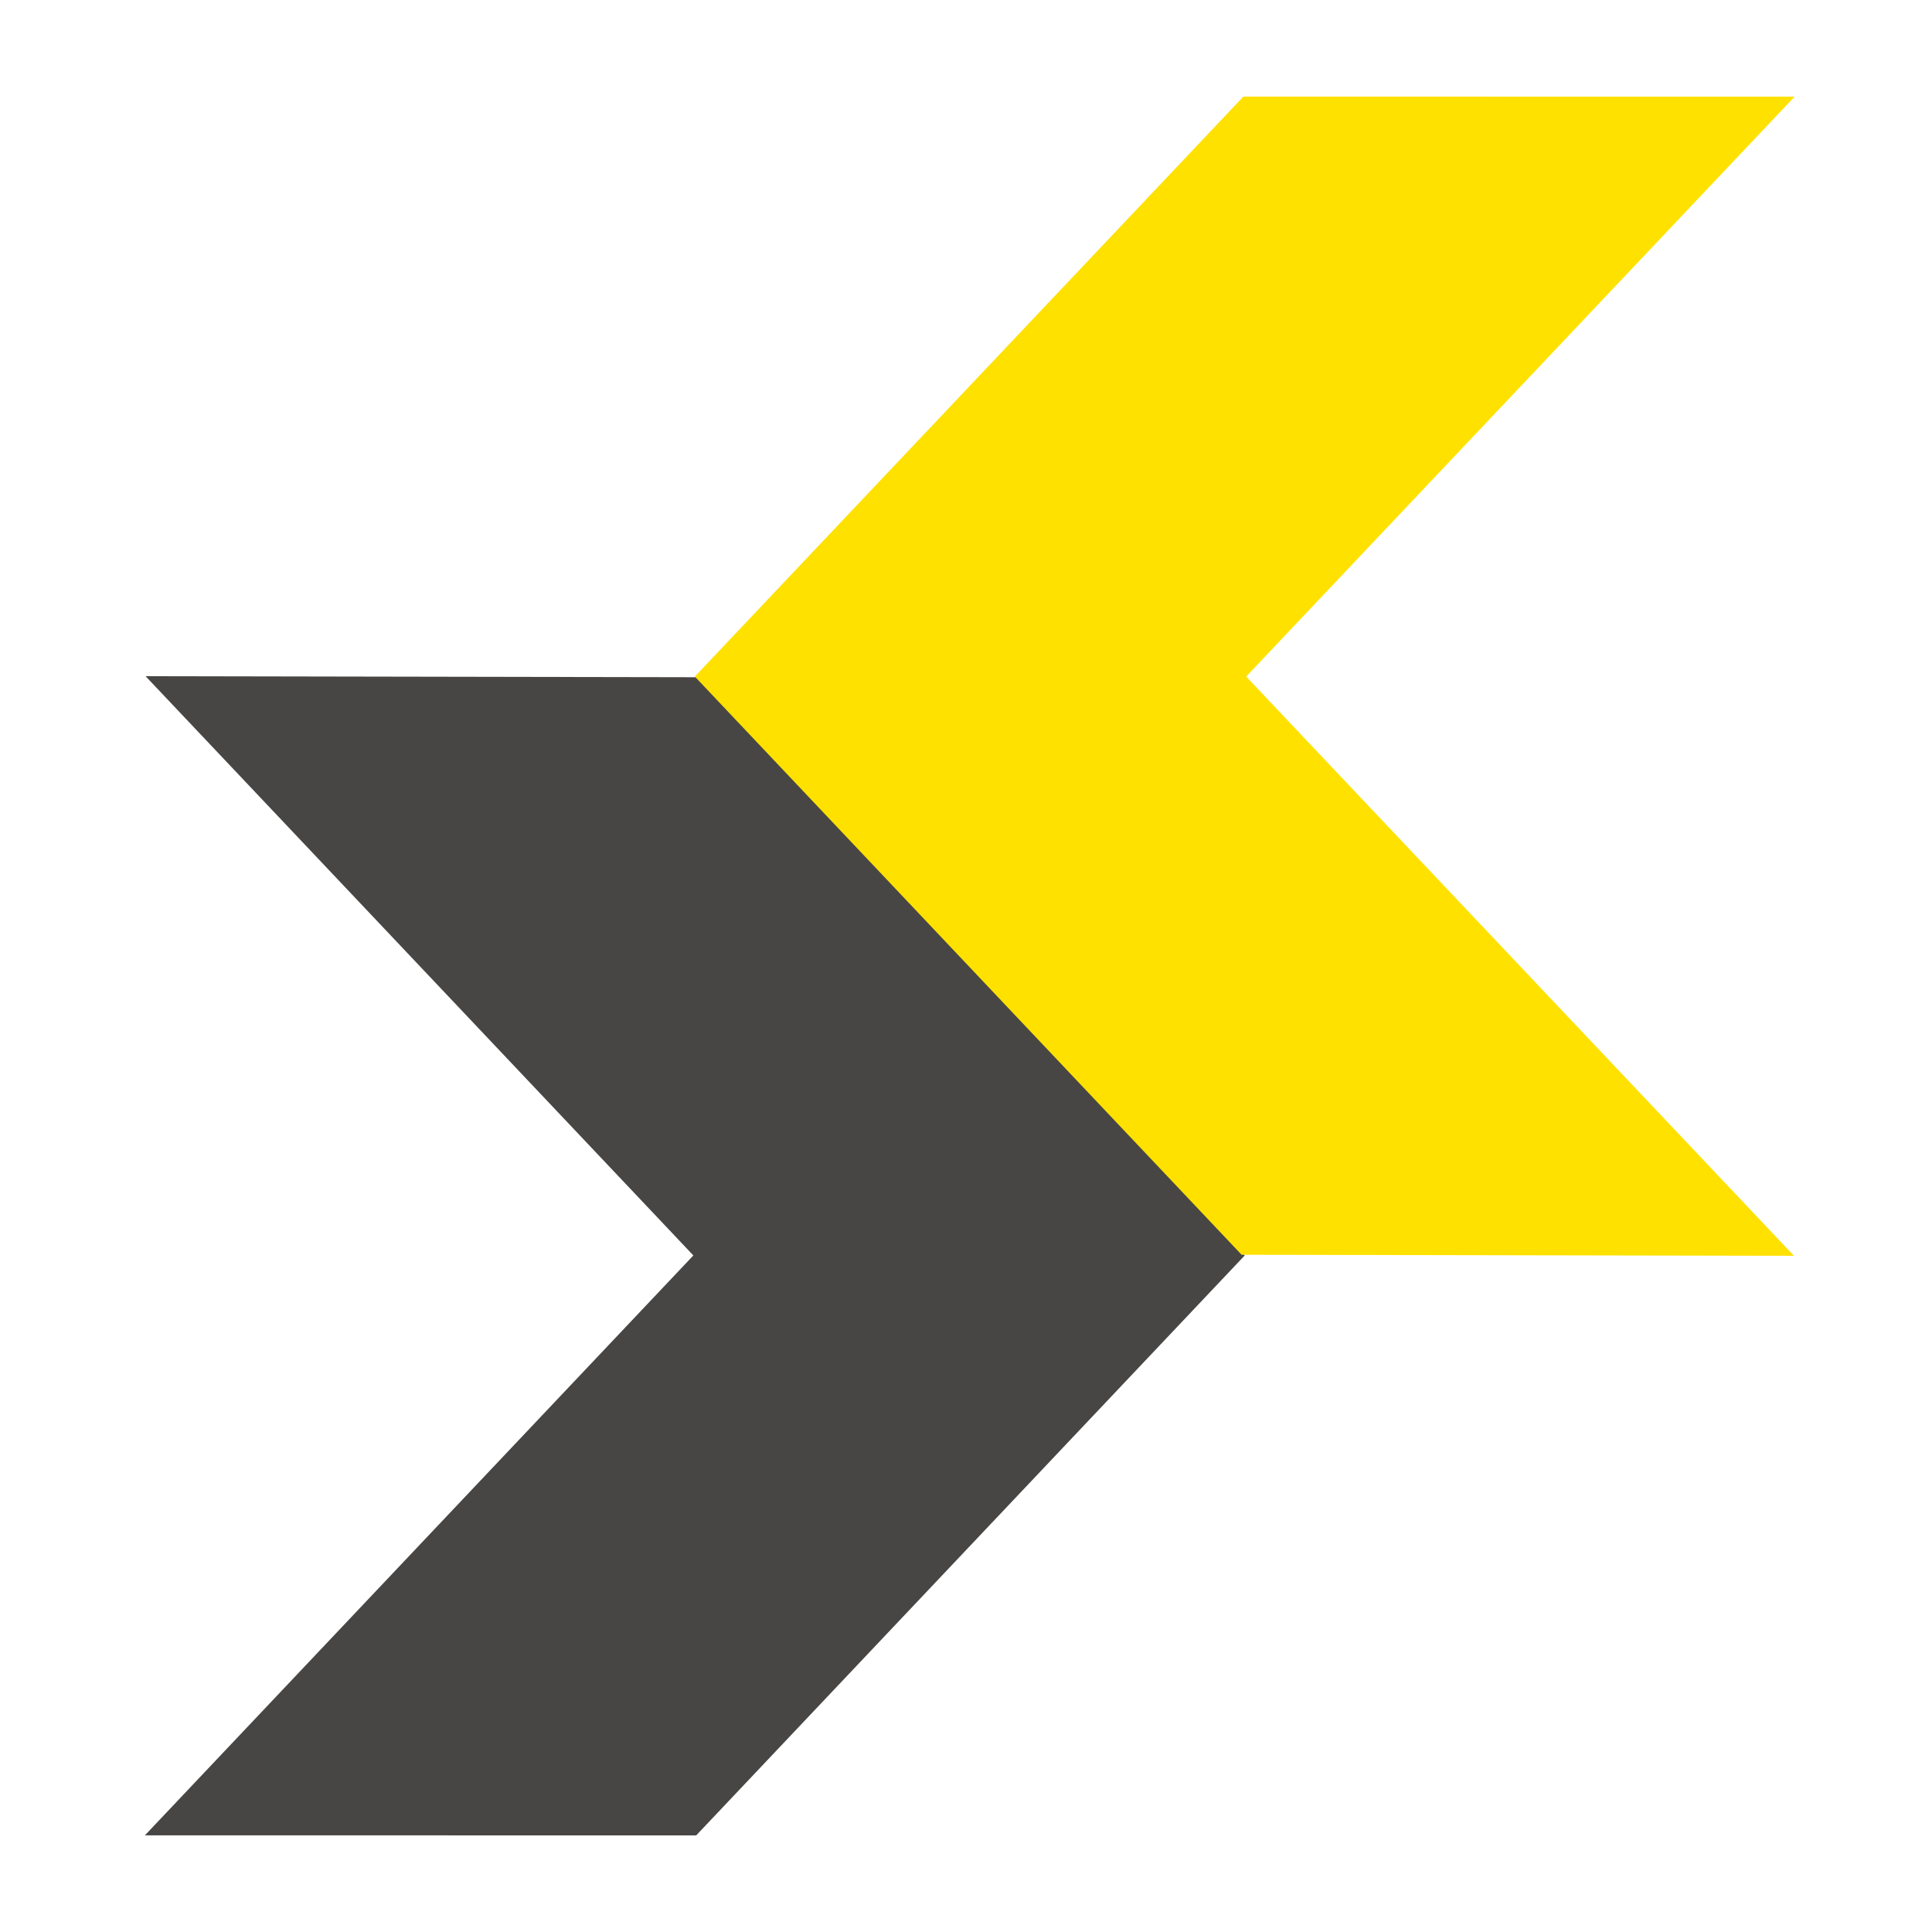 <svg xmlns="http://www.w3.org/2000/svg" xmlns:xlink="http://www.w3.org/1999/xlink" width="200" height="200" viewBox="0 0 200 200">
  <defs>
    <clipPath id="clip-equal-convect-ico">
      <rect width="200" height="200"/>
    </clipPath>
  </defs>
  <g id="equal-convect-ico" clip-path="url(#clip-equal-convect-ico)">
    <g id="Raggruppa_1164" data-name="Raggruppa 1164" transform="translate(15 10)">
      <path id="Tracciato_4046" data-name="Tracciato 4046" d="M56.776,81.014,0,141.045l57.07.006,56.785-60.037-56.6-59.857L.071,21.052Z" transform="translate(0 38.949)" fill="#474645"/>
      <path id="Tracciato_4047" data-name="Tracciato 4047" d="M76.755,0,19.973,60.037l56.6,59.854,57.184.108L77.049,60.037,133.822.006Z" transform="translate(36.955)" fill="#ffe100"/>
    </g>
  </g>
</svg>
